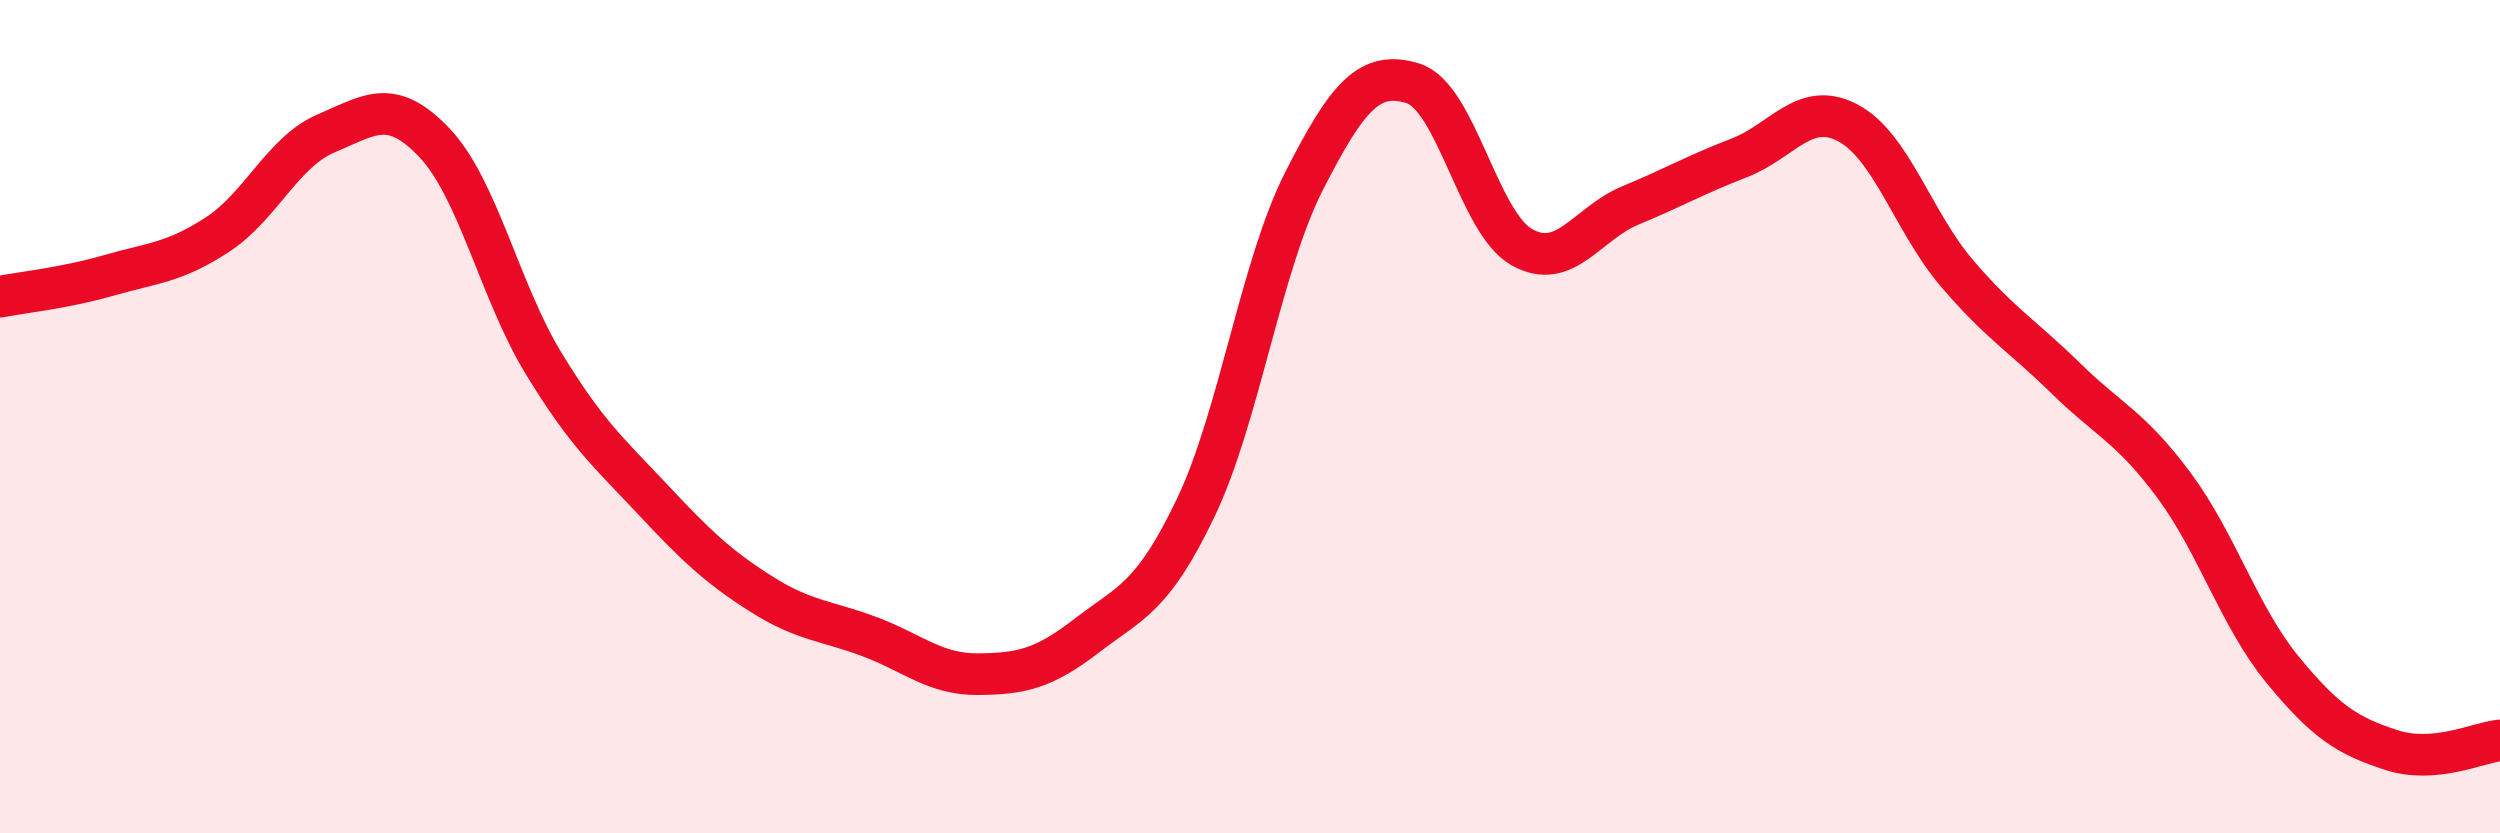 
    <svg width="60" height="20" viewBox="0 0 60 20" xmlns="http://www.w3.org/2000/svg">
      <path
        d="M 0,7.12 C 0.52,7.02 1.57,6.91 2.61,6.61 C 3.65,6.31 4.18,6.31 5.22,5.63 C 6.26,4.95 6.79,3.64 7.83,3.2 C 8.87,2.76 9.39,2.33 10.43,3.43 C 11.47,4.53 12,7 13.04,8.71 C 14.08,10.42 14.61,10.86 15.65,11.97 C 16.69,13.08 17.22,13.59 18.26,14.25 C 19.3,14.91 19.83,14.89 20.87,15.28 C 21.91,15.67 22.44,16.19 23.48,16.18 C 24.52,16.17 25.05,16.05 26.09,15.25 C 27.13,14.45 27.66,14.36 28.7,12.18 C 29.74,10 30.26,6.38 31.3,4.34 C 32.34,2.3 32.87,1.68 33.91,2 C 34.95,2.32 35.48,5.34 36.52,5.93 C 37.56,6.52 38.09,5.36 39.13,4.93 C 40.17,4.5 40.7,4.19 41.74,3.79 C 42.78,3.39 43.31,2.4 44.35,2.95 C 45.39,3.5 45.92,5.33 46.96,6.55 C 48,7.77 48.53,8.05 49.57,9.07 C 50.61,10.09 51.13,10.24 52.17,11.64 C 53.21,13.04 53.74,14.8 54.78,16.07 C 55.82,17.34 56.35,17.66 57.39,18 C 58.43,18.34 59.48,17.82 60,17.77L60 20L0 20Z"
        fill="#EB0A25"
        opacity="0.1"
        stroke-linecap="round"
        stroke-linejoin="round"
      />
      <path
        d="M 0,7.12 C 0.52,7.02 1.57,6.91 2.61,6.61 C 3.65,6.31 4.18,6.31 5.22,5.63 C 6.26,4.95 6.79,3.64 7.83,3.2 C 8.87,2.76 9.39,2.33 10.43,3.43 C 11.47,4.53 12,7 13.04,8.71 C 14.08,10.42 14.61,10.86 15.65,11.97 C 16.69,13.08 17.22,13.59 18.26,14.25 C 19.3,14.91 19.83,14.89 20.87,15.28 C 21.91,15.67 22.44,16.19 23.48,16.18 C 24.52,16.17 25.05,16.05 26.09,15.25 C 27.13,14.45 27.66,14.36 28.7,12.18 C 29.74,10 30.26,6.38 31.3,4.34 C 32.34,2.3 32.87,1.68 33.91,2 C 34.95,2.32 35.48,5.34 36.52,5.93 C 37.56,6.52 38.09,5.36 39.13,4.93 C 40.17,4.5 40.7,4.19 41.74,3.79 C 42.78,3.39 43.31,2.4 44.35,2.95 C 45.39,3.5 45.92,5.33 46.96,6.55 C 48,7.77 48.53,8.05 49.57,9.07 C 50.61,10.09 51.13,10.24 52.17,11.64 C 53.21,13.04 53.74,14.8 54.78,16.07 C 55.82,17.34 56.35,17.66 57.39,18 C 58.43,18.34 59.48,17.82 60,17.77"
        stroke="#EB0A25"
        stroke-width="1"
        fill="none"
        stroke-linecap="round"
        stroke-linejoin="round"
      />
    </svg>
  
